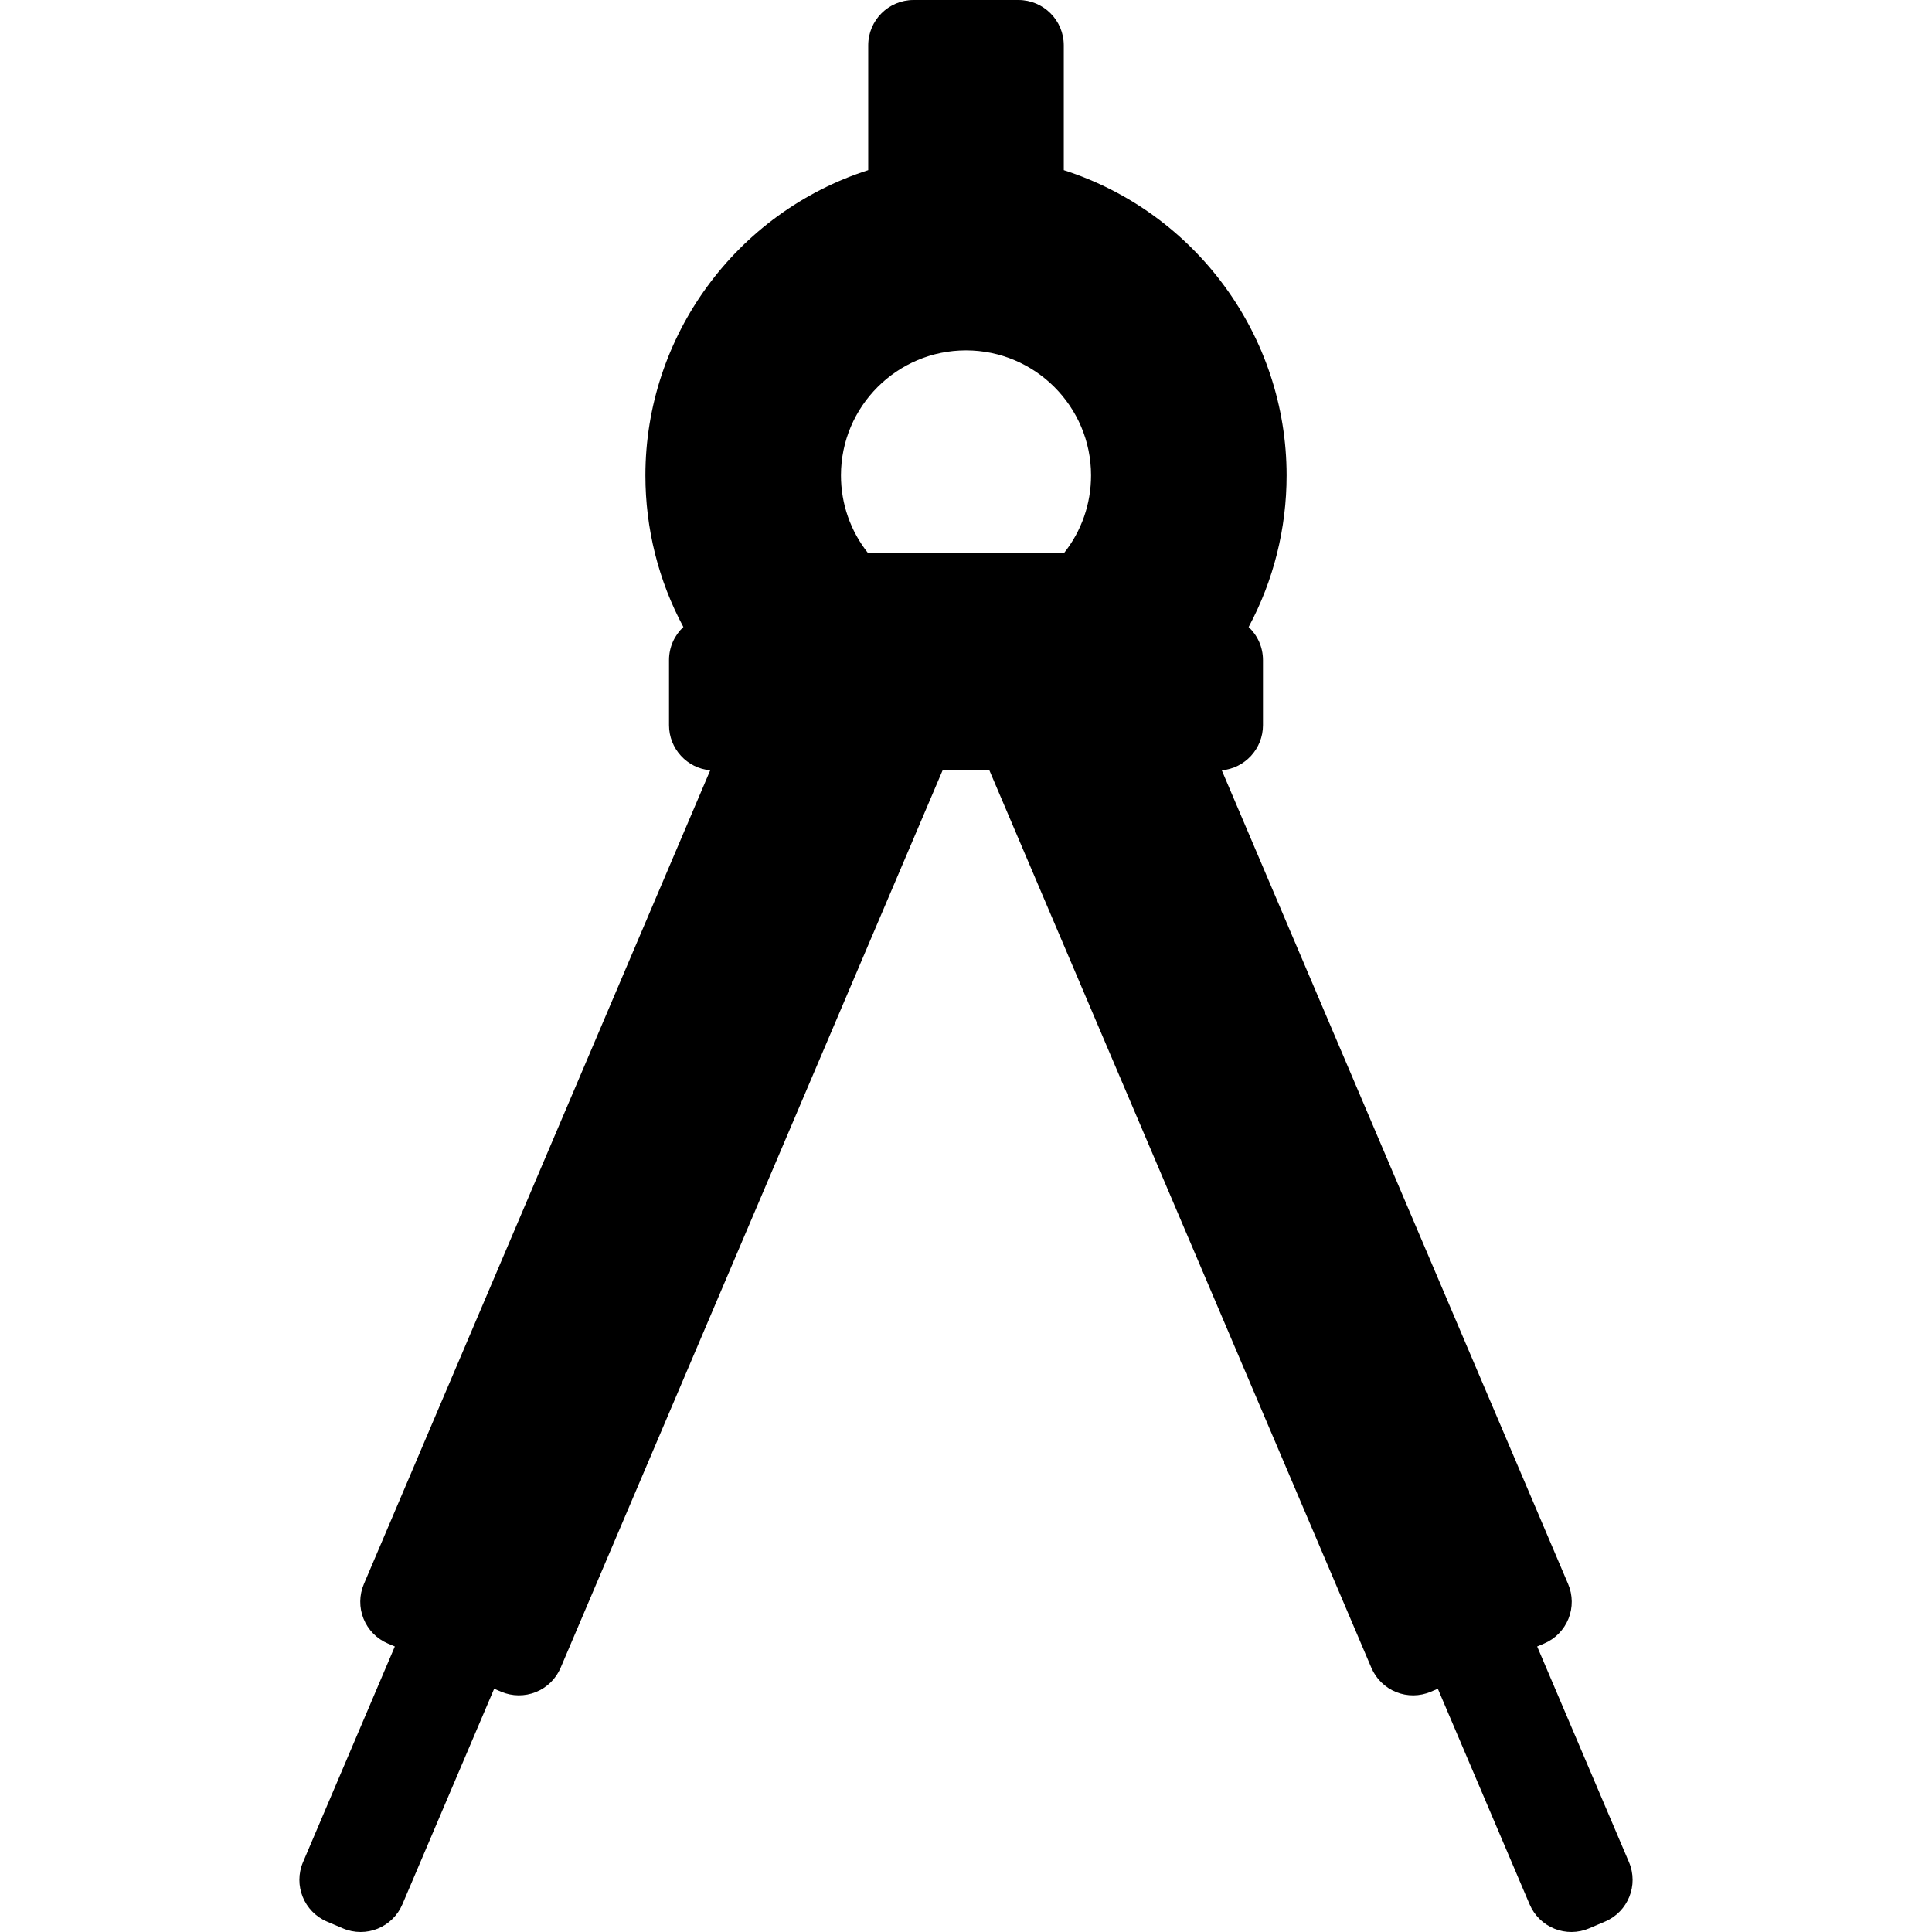 <?xml version="1.0" encoding="iso-8859-1"?>
<!-- Uploaded to: SVG Repo, www.svgrepo.com, Generator: SVG Repo Mixer Tools -->
<!DOCTYPE svg PUBLIC "-//W3C//DTD SVG 1.1//EN" "http://www.w3.org/Graphics/SVG/1.1/DTD/svg11.dtd">
<svg fill="#000000" version="1.1" id="Capa_1" xmlns="http://www.w3.org/2000/svg" xmlns:xlink="http://www.w3.org/1999/xlink" 
	 width="800px" height="800px" viewBox="0 0 426.129 426.129"
	 xml:space="preserve">
<g>
	<g>
		<path d="M359.29,410.721l-20.248-47.565l1.541-0.656c2.441-1.039,4.369-3.004,5.361-5.465c0.991-2.461,0.965-5.213-0.074-7.654
			l-76.389-179.477c5.095-0.461,9.086-4.744,9.086-9.959v-14.352c0-2.879-1.218-5.473-3.163-7.297
			c5.488-10.221,8.374-21.697,8.374-33.436c0-30.752-20.06-58.008-49.146-67.332V10c0-5.523-4.479-10-10-10h-23.134
			c-5.522,0-10,4.477-10,10v27.527c-29.087,9.326-49.146,36.582-49.146,67.332c0,11.736,2.885,23.215,8.374,33.434
			c-1.947,1.826-3.164,4.42-3.164,7.299v14.352c0,5.215,3.991,9.498,9.086,9.959L80.259,349.38c-1.039,2.44-1.065,5.192-0.075,7.653
			c0.992,2.461,2.921,4.428,5.361,5.465l1.542,0.654L66.839,410.72c-2.163,5.082,0.203,10.953,5.284,13.117l3.505,1.492
			c1.251,0.533,2.583,0.799,3.917,0.799c1.269,0,2.538-0.24,3.735-0.725c2.462-0.99,4.428-2.918,5.466-5.359l20.246-47.567
			l1.542,0.655c2.441,1.041,5.194,1.064,7.655,0.076c2.46-0.99,4.426-2.918,5.465-5.359l84.236-197.906h10.347l84.235,197.906
			c1.039,2.441,3.006,4.369,5.467,5.361c2.461,0.99,5.215,0.965,7.653-0.076l1.543-0.657l20.245,47.567
			c1.037,2.441,3.003,4.369,5.465,5.359c2.461,0.992,5.216,0.965,7.652-0.074l3.506-1.492
			C359.088,421.674,361.452,415.803,359.29,410.721z M240.645,104.859c0,6.26-2.104,12.273-5.958,17.119h-43.243
			c-3.854-4.846-5.959-10.861-5.959-17.119c0-15.207,12.372-27.578,27.58-27.578S240.645,89.652,240.645,104.859z"/>
	</g>
</g>
</svg>